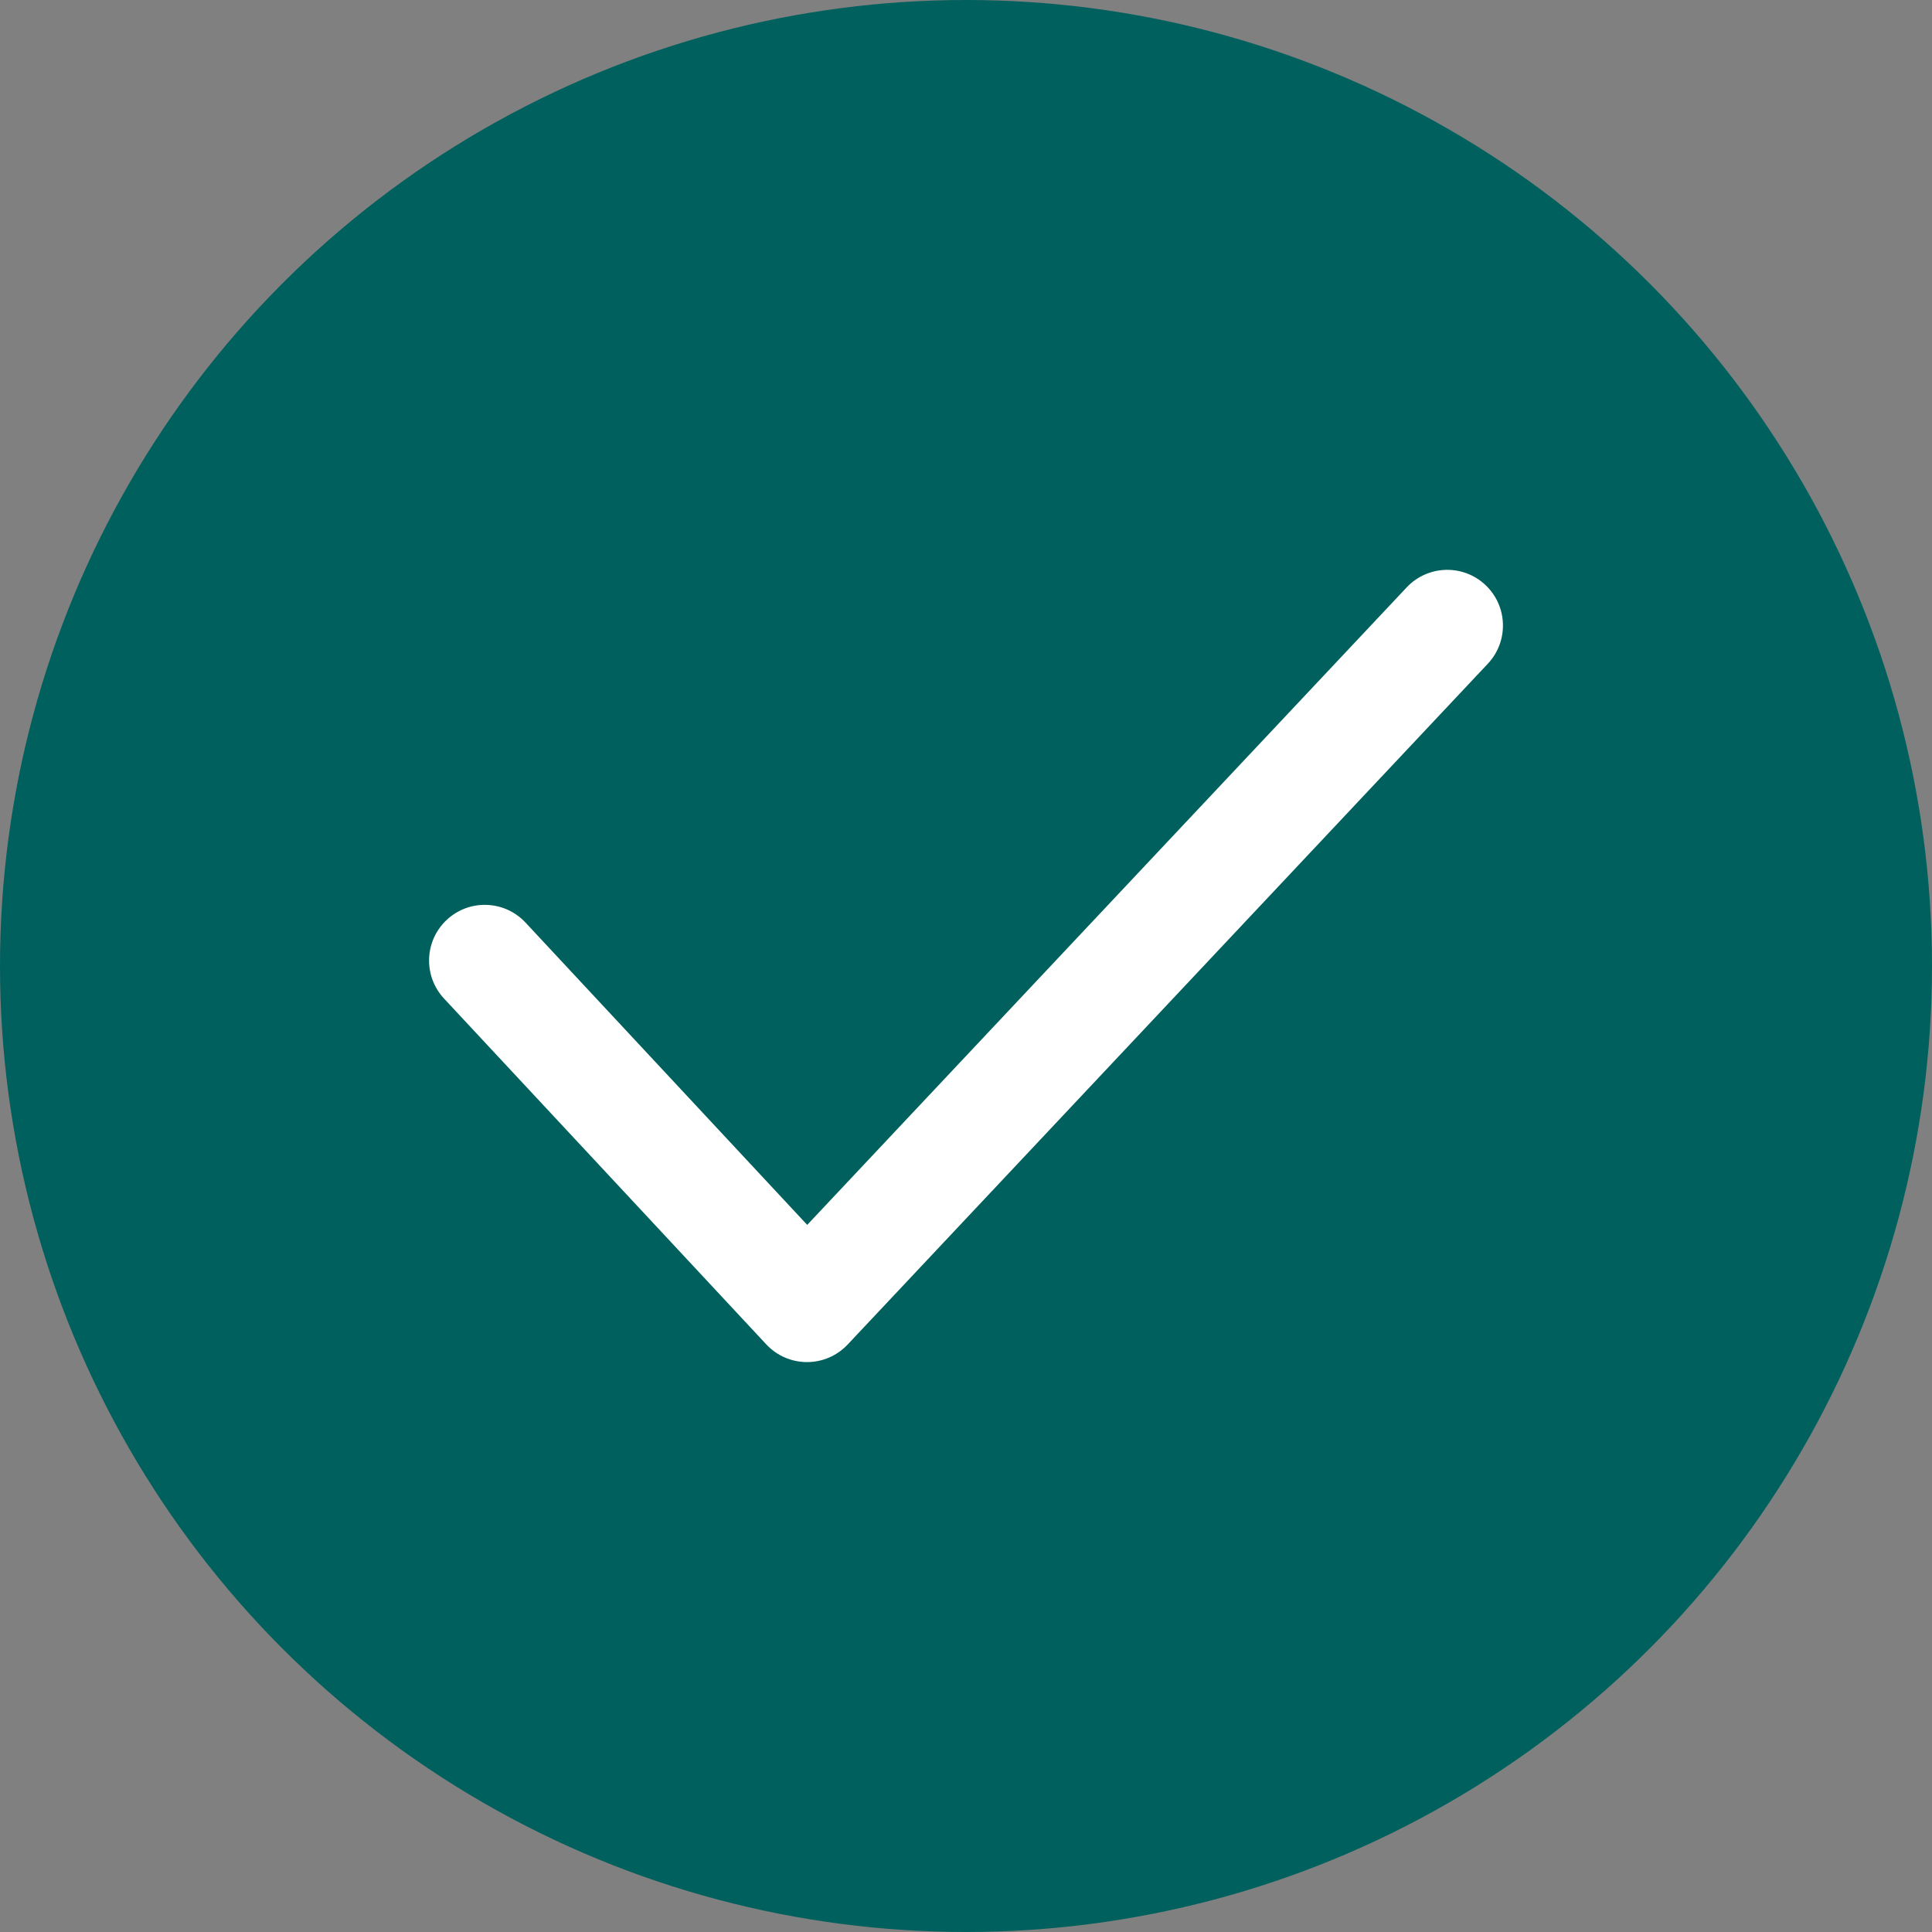 <?xml version="1.0" encoding="UTF-8"?>
<svg xmlns="http://www.w3.org/2000/svg" width="58" height="58" viewBox="0 0 58 58" fill="none">
  <rect x="0" y="0" width="58" height="58" fill="#808080" stroke="none"/>
  <circle cx="29" cy="29" r="29" fill="#00605D"></circle>
  <path d="M24.227 40.891H24.223C23.761 40.89 23.32 40.698 23.004 40.359L13.329 29.976C12.701 29.301 12.737 28.242 13.414 27.613C14.086 26.984 15.147 27.021 15.776 27.696L24.233 36.772L42.229 17.634C42.861 16.962 43.92 16.928 44.593 17.561C45.266 18.194 45.298 19.252 44.666 19.925L25.446 40.365C25.129 40.701 24.689 40.891 24.227 40.891Z" fill="white"></path>
</svg>

